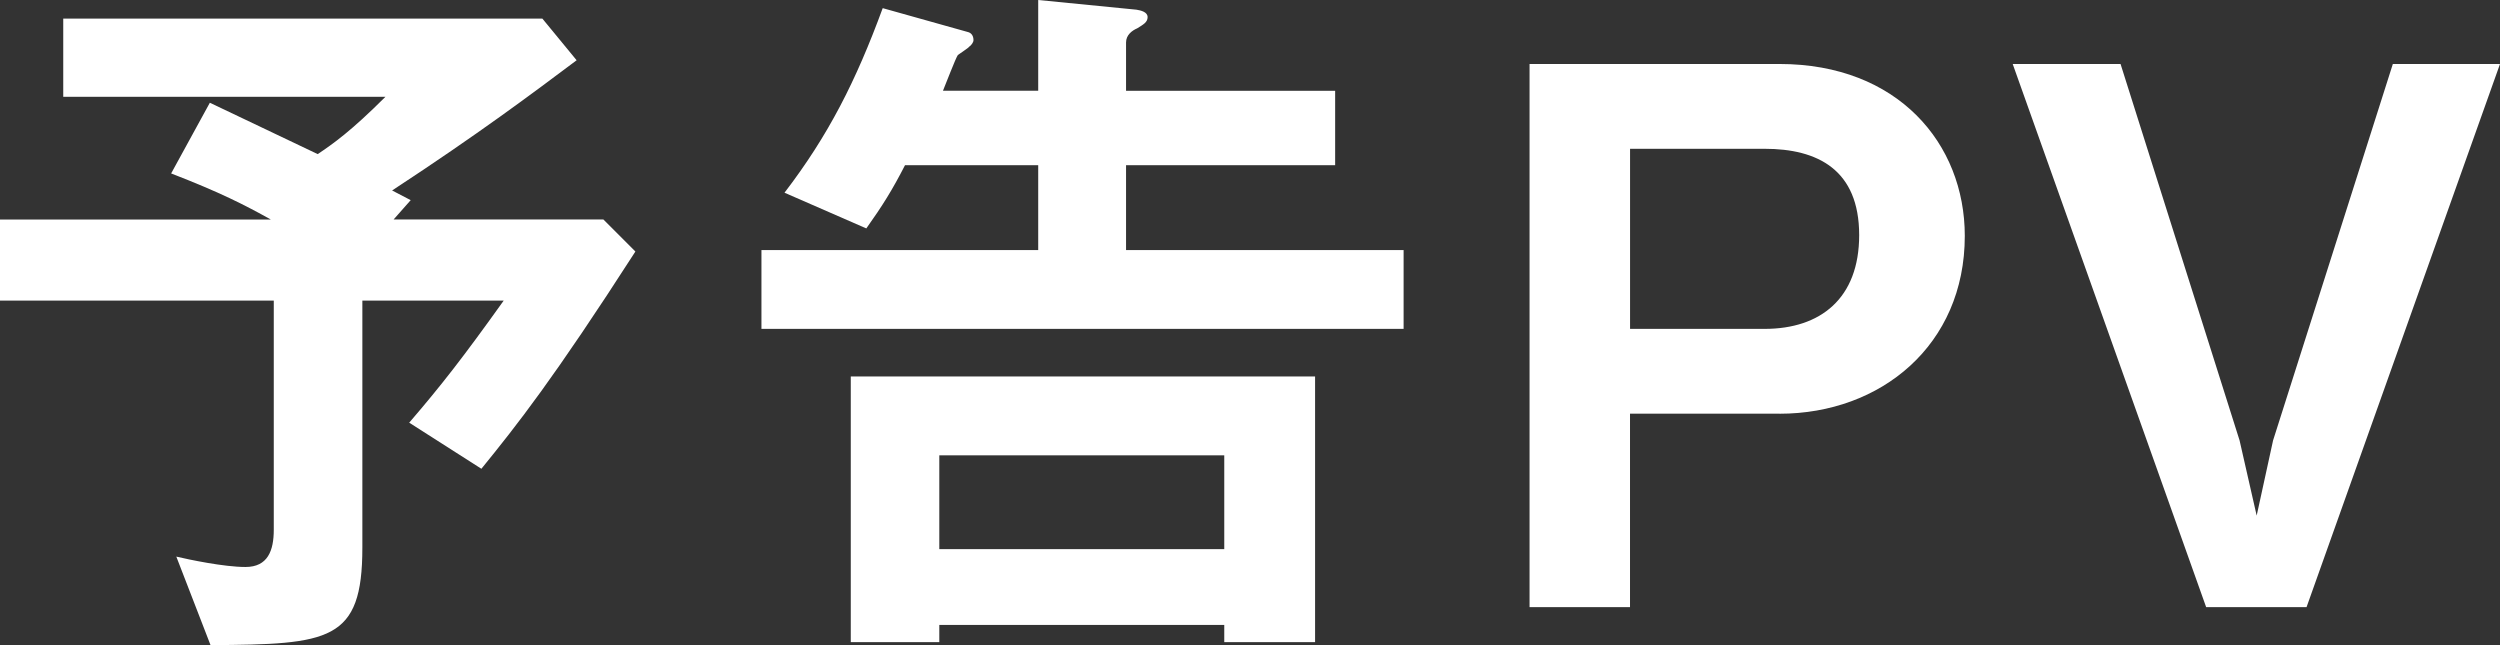 <?xml version="1.0" encoding="UTF-8"?><svg id="_レイヤー_1" xmlns="http://www.w3.org/2000/svg" viewBox="0 0 46.963 12.118"><rect x="0" y="0" width="46.963" height="12.118" fill="#333333" stroke="none"/><defs><style>.cls-1{fill:#fff;stroke-width:0px;}</style></defs><path class="cls-1" d="M9.043,8.806l-1.356-.866c.601-.699,1.006-1.217,1.775-2.293h-2.655v4.641c0,1.761-.615,1.817-2.852,1.831l-.643-1.663c.237.056.895.195,1.3.195.419,0,.531-.308.531-.699v-4.305H0v-1.523h5.088c-.503-.279-.937-.503-1.873-.866l.727-1.328c.377.182.741.35,2.026.965.293-.196.629-.434,1.272-1.076H1.188V.35h9.001l.643.782c-.839.629-1.845,1.384-3.466,2.446.056.028.293.153.349.182l-.321.363h3.941l.601.602c-1.538,2.39-2.222,3.256-2.893,4.081Z"/><path class="cls-1" d="M14.304,6.178v-1.481h5.199v-1.594h-2.502c-.237.462-.419.755-.727,1.188l-1.537-.671c.824-1.076,1.342-2.097,1.845-3.467l1.594.447c.069.015.111.07.111.154,0,.042-.042.098-.084.126,0,.014-.195.14-.209.153-.042.056-.238.573-.28.671h1.789V0l1.846.182c.083.014.209.042.209.14s-.084.14-.195.21c-.098.042-.21.126-.21.266v.908h3.928v1.397h-3.928v1.594h5.214v1.481h-12.062ZM22.998,12.062v-.322h-5.353v.322h-1.663v-4.99h8.722v4.99h-1.706ZM22.998,8.554h-5.353v1.762h5.353v-1.762Z"/><path class="cls-1" d="M33.43,7.771h-2.81v3.634h-1.887V1.202h4.696c2.222,0,3.48,1.495,3.48,3.229,0,2.055-1.58,3.341-3.48,3.341ZM33.15,2.795h-2.529v3.383h2.529c1.049,0,1.775-.573,1.775-1.761,0-1.23-.782-1.622-1.775-1.622Z"/><path class="cls-1" d="M43.33,11.405h-1.887l-3.634-10.203h2.026l2.236,7.072.321,1.412.308-1.412,2.25-7.072h2.013l-3.634,10.203Z"/></svg>